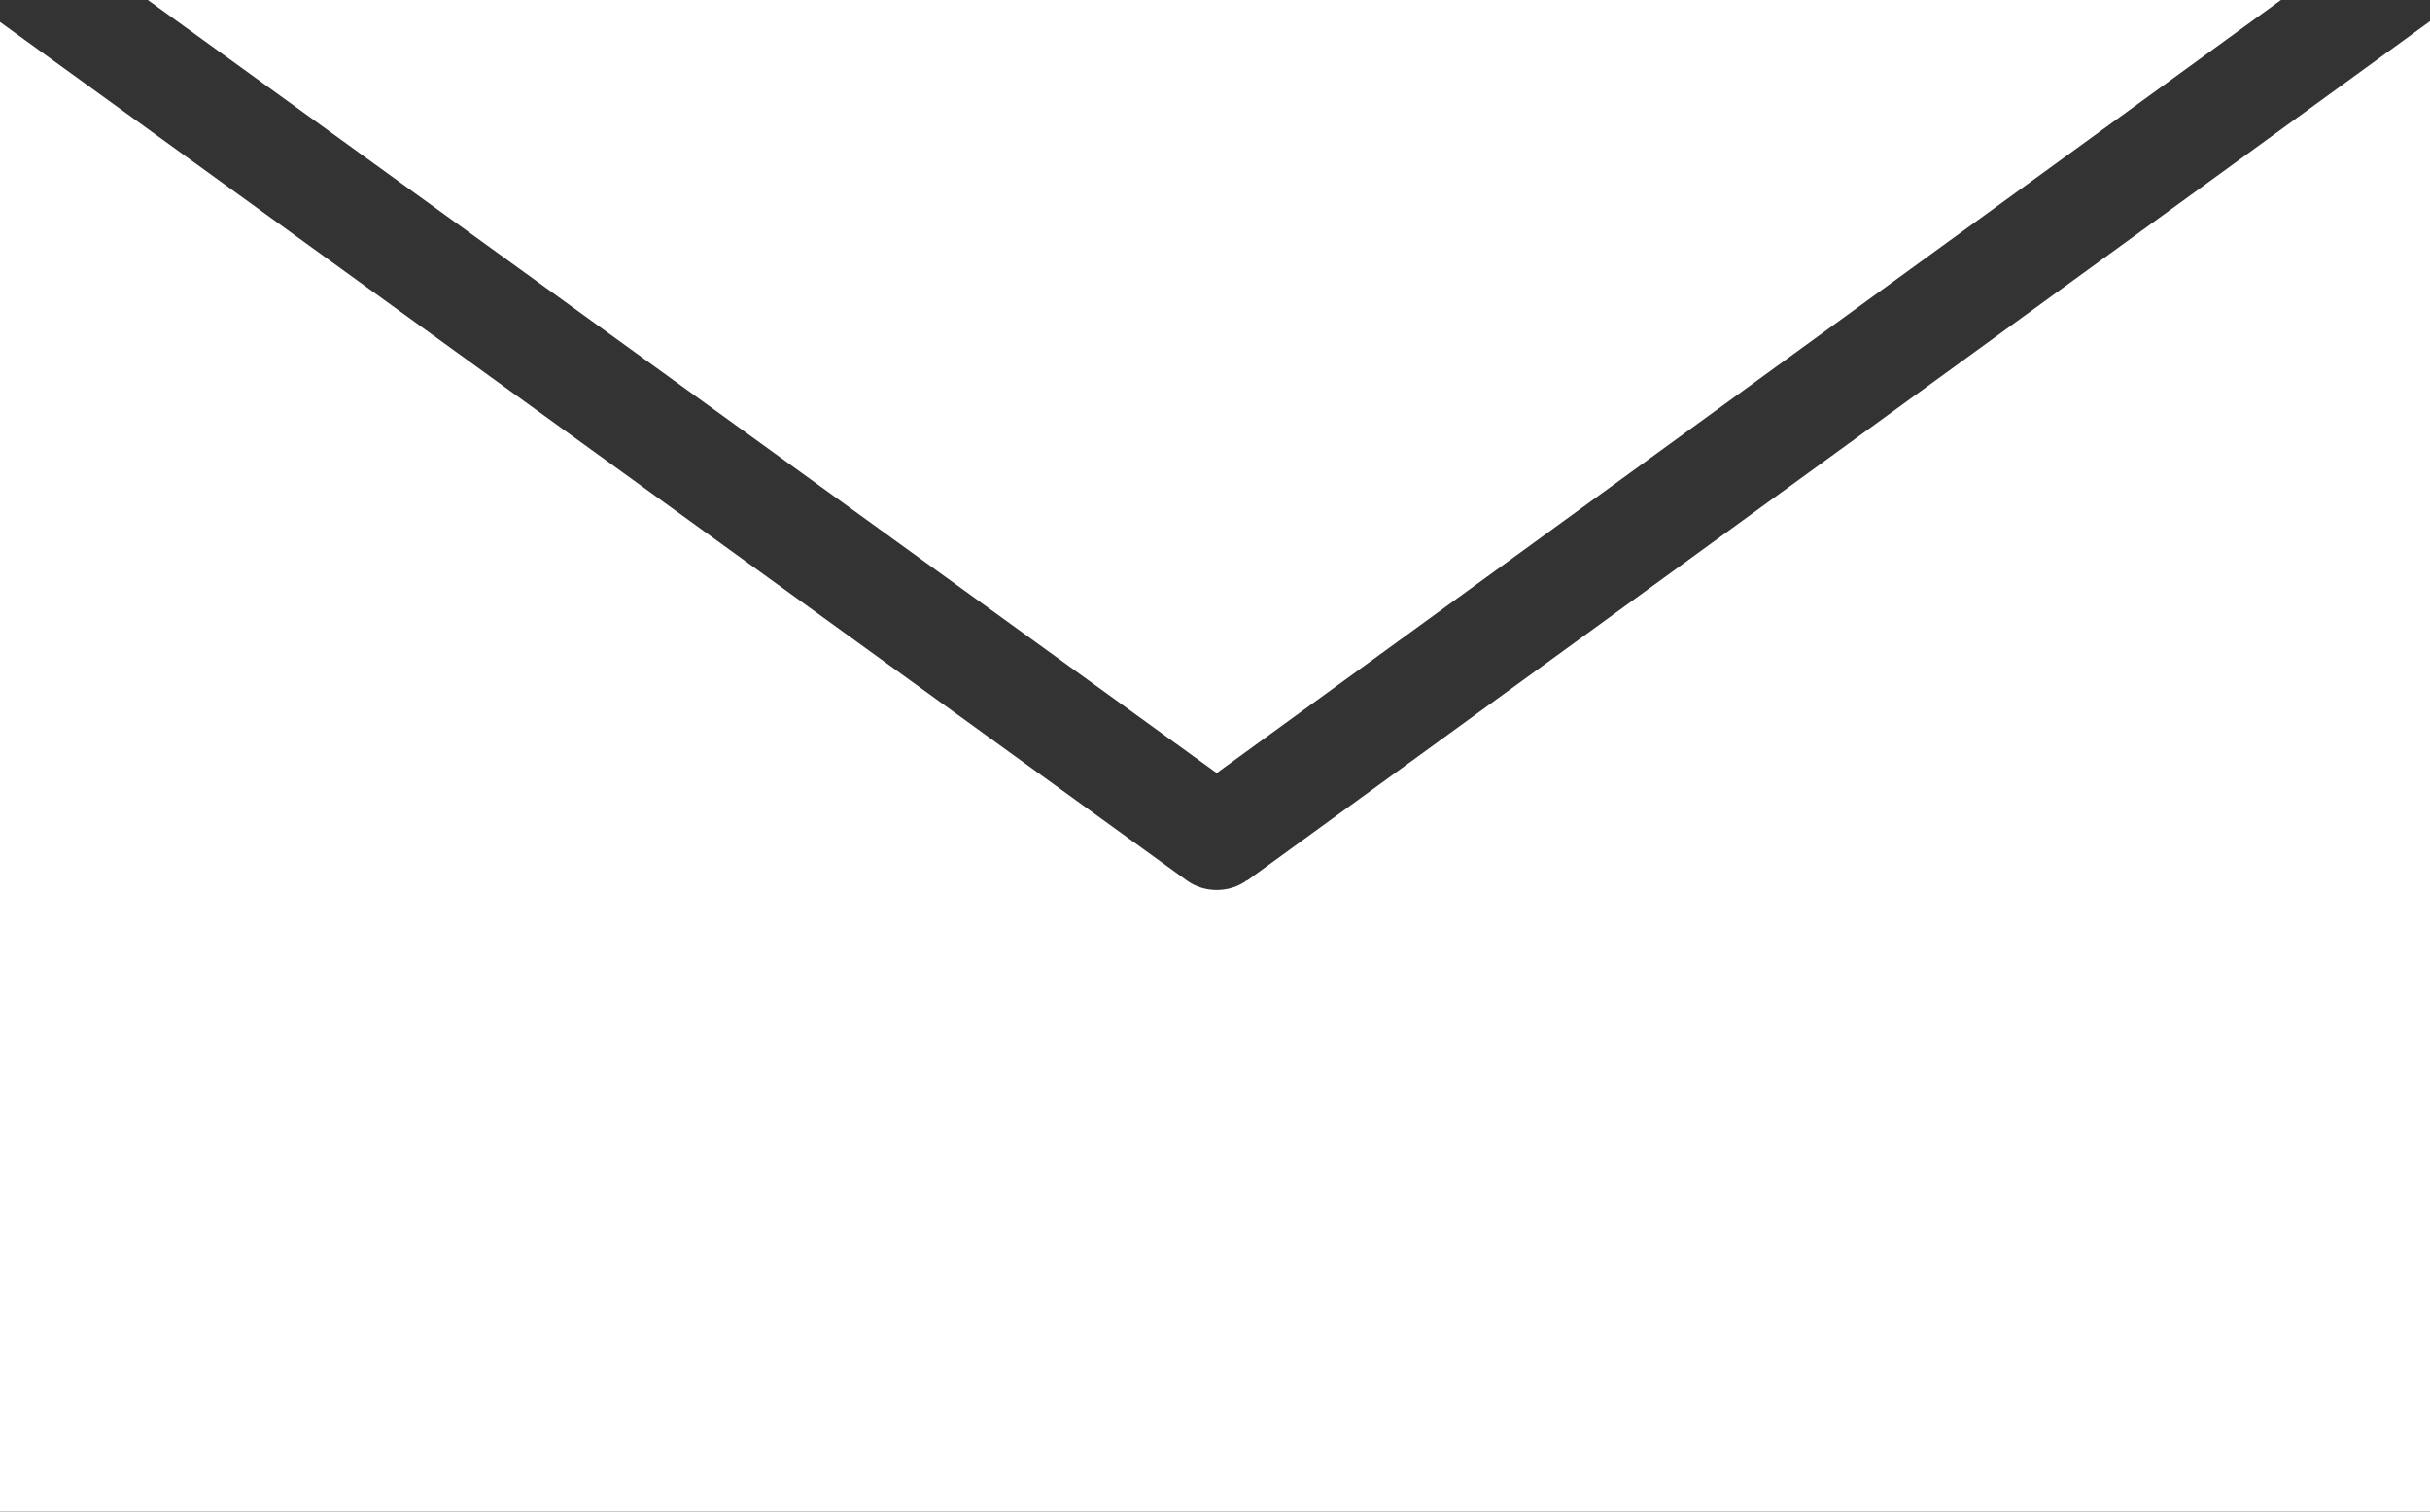 <svg width="45" height="28" viewBox="0 0 45 28" fill="none" xmlns="http://www.w3.org/2000/svg">
<rect x="0" y="0" width="45" height="28" fill="#333333" stroke="none"/>
<path d="M42.24 0H2.738L22.532 14.32L42.24 0Z" fill="white"/>
<path d="M23.095 16.304C22.929 16.428 22.727 16.486 22.532 16.486C22.338 16.486 22.136 16.428 21.97 16.304L0 0.407V28H45V0.393L23.095 16.311V16.304Z" fill="white"/>
</svg>
